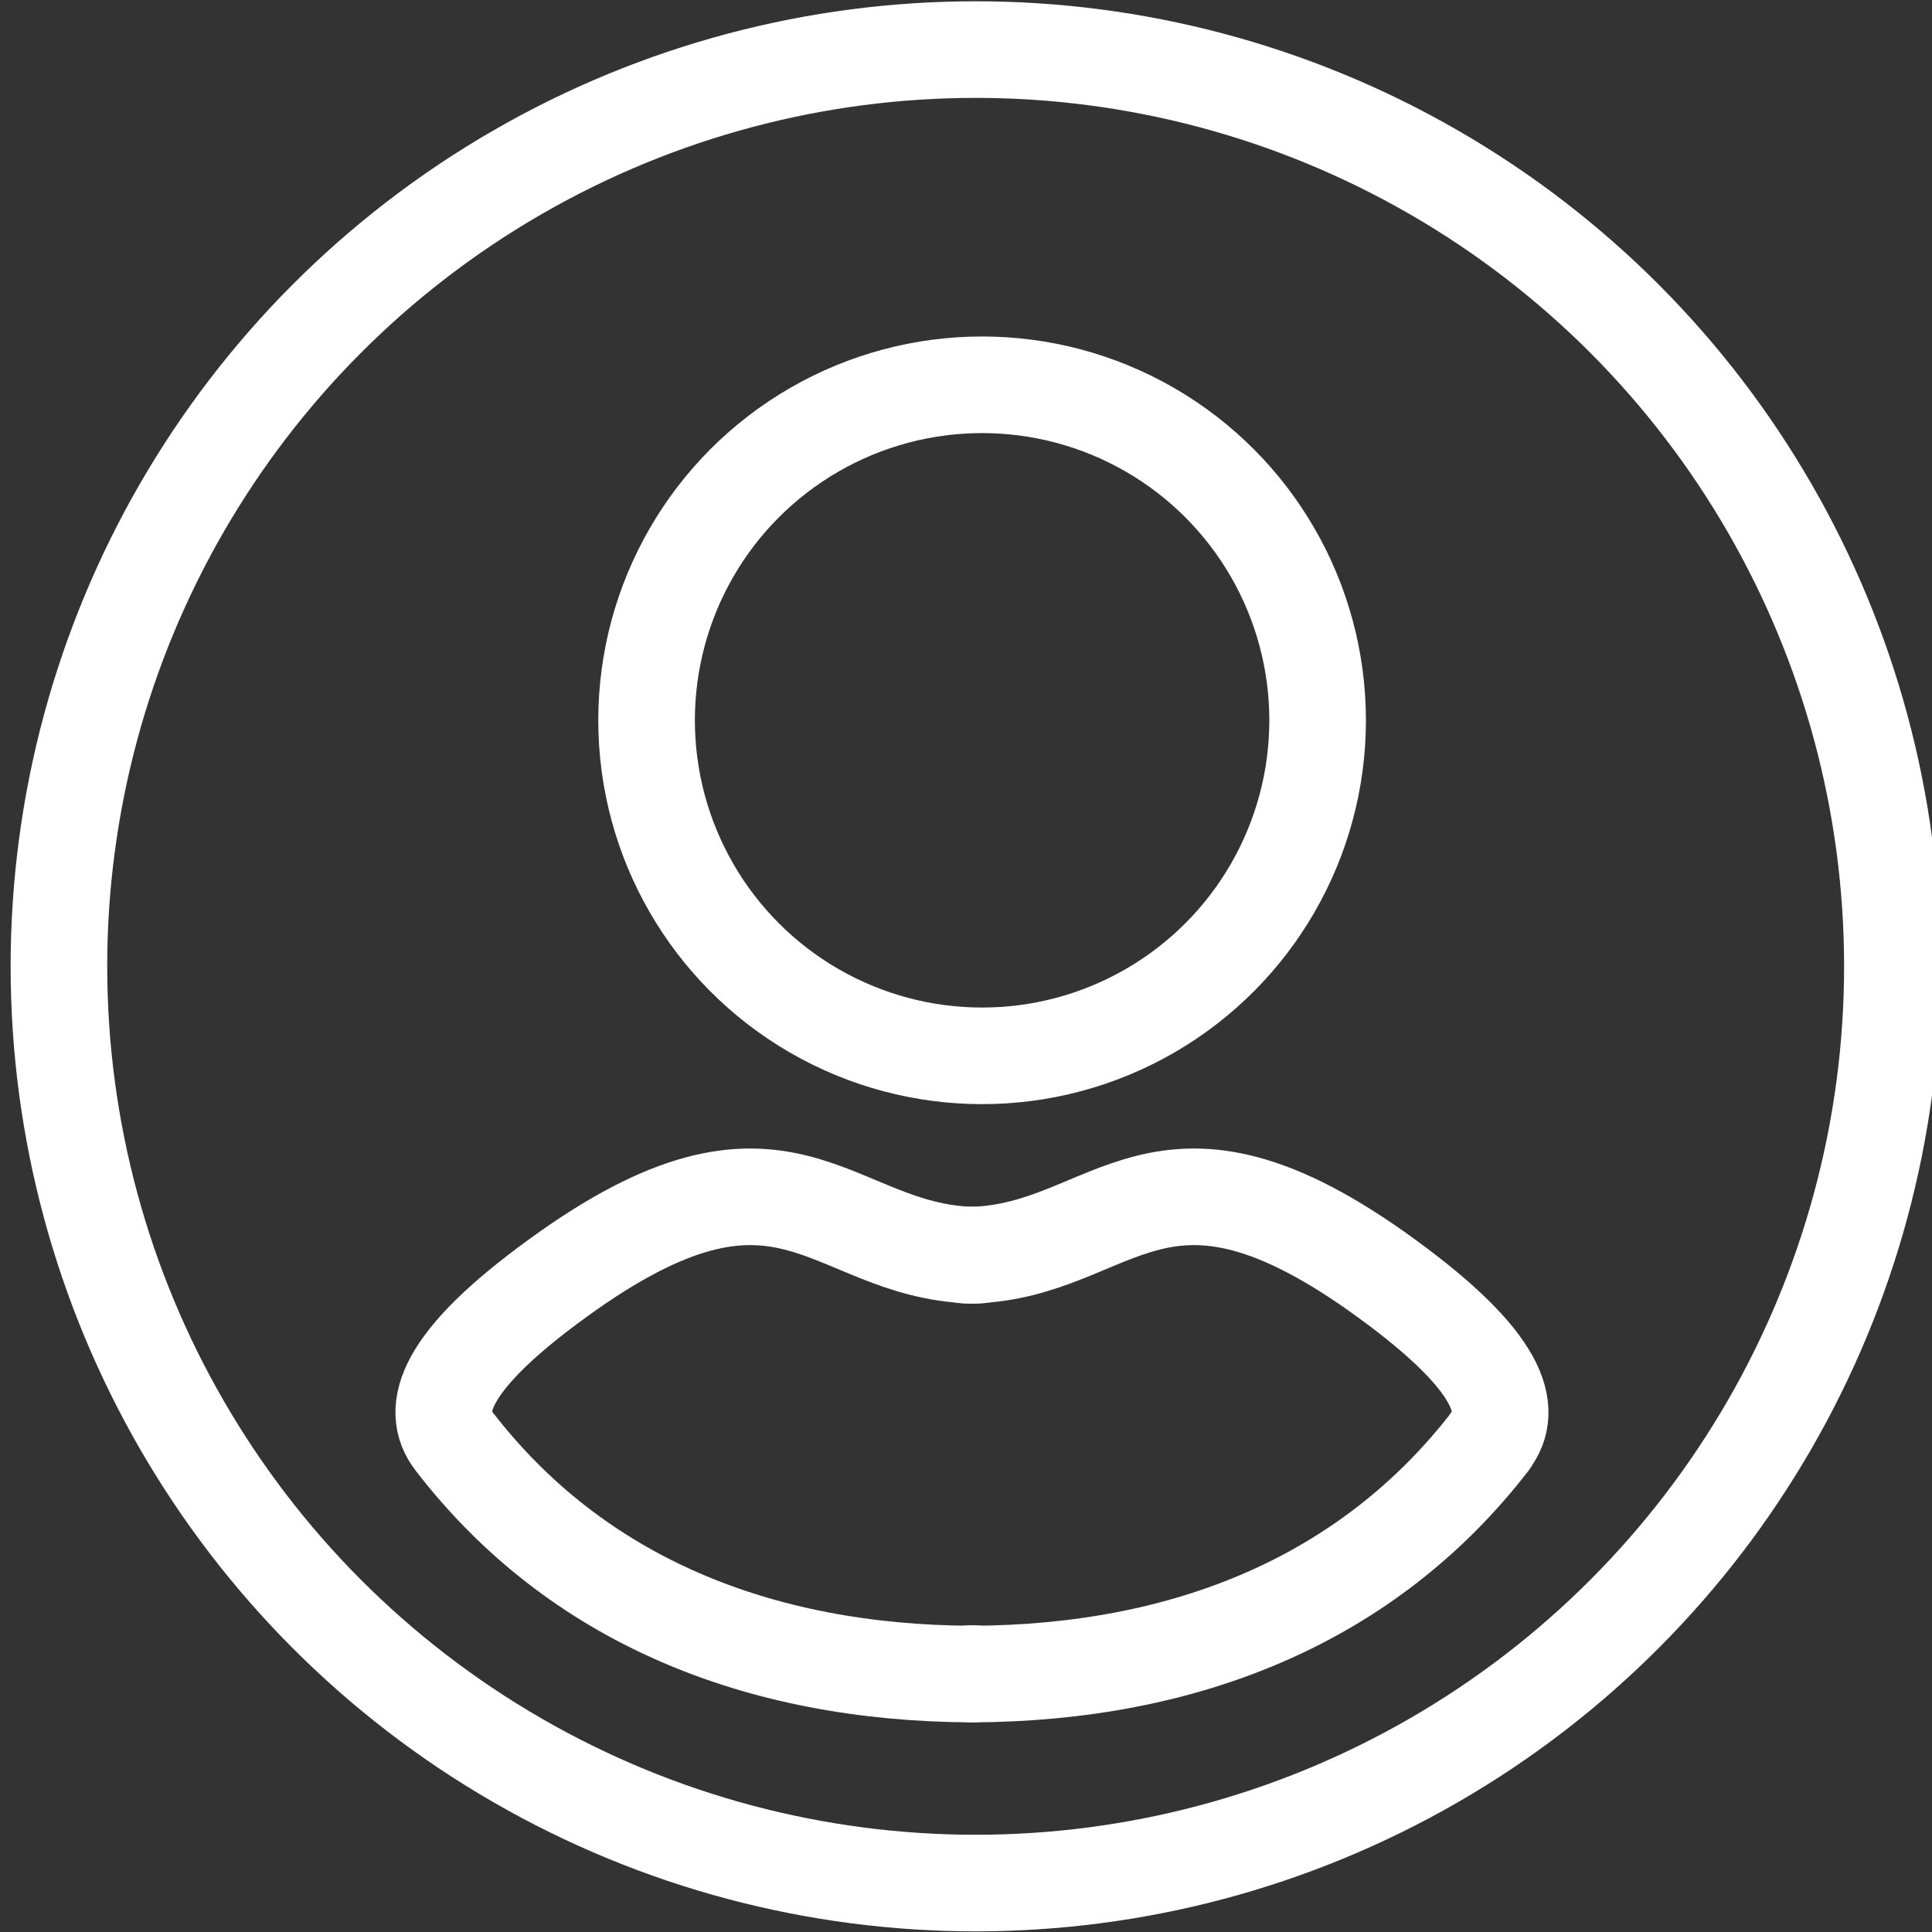 <?xml version="1.0" encoding="UTF-8"?>
<svg id="Layer_1" data-name="Layer 1" xmlns="http://www.w3.org/2000/svg" version="1.1" viewBox="0 0 60 60">
  <rect x="0" y="0" width="60" height="60" fill="#333333" stroke="none"/>
  <defs>
    <style>
      .cls-1 {
        fill: none;
        stroke: #fff;
        stroke-linecap: round;
        stroke-linejoin: round;
        stroke-width: 3px;
      }
    </style>
  </defs>
  <circle class="cls-1" cx="30.3" cy="30.01" r="28.47"/>
  <circle class="cls-1" cx="30.5" cy="22.37" r="10.42"/>
  <path class="cls-1" d="M46.28,44.76c-3.79,4.91-9.43,7.2-16.09,7.23-6.67-.03-12.31-2.32-16.09-7.23-.76-.98-.34-2.48,3.2-5.05,7.11-5.18,8.42-.86,12.89-.73,4.47-.13,5.78-4.45,12.88.73,3.54,2.58,3.96,4.07,3.2,5.05Z"/>
  <path class="cls-1" d="M30.4,38.98c-.08,0-.14,0-.21,0"/>
  <path class="cls-1" d="M30.3,51.98h-.11"/>
  <path class="cls-1" d="M30.19,38.98c-.07,0-.14,0-.22,0"/>
  <path class="cls-1" d="M30.19,51.98h-.11"/>
</svg>